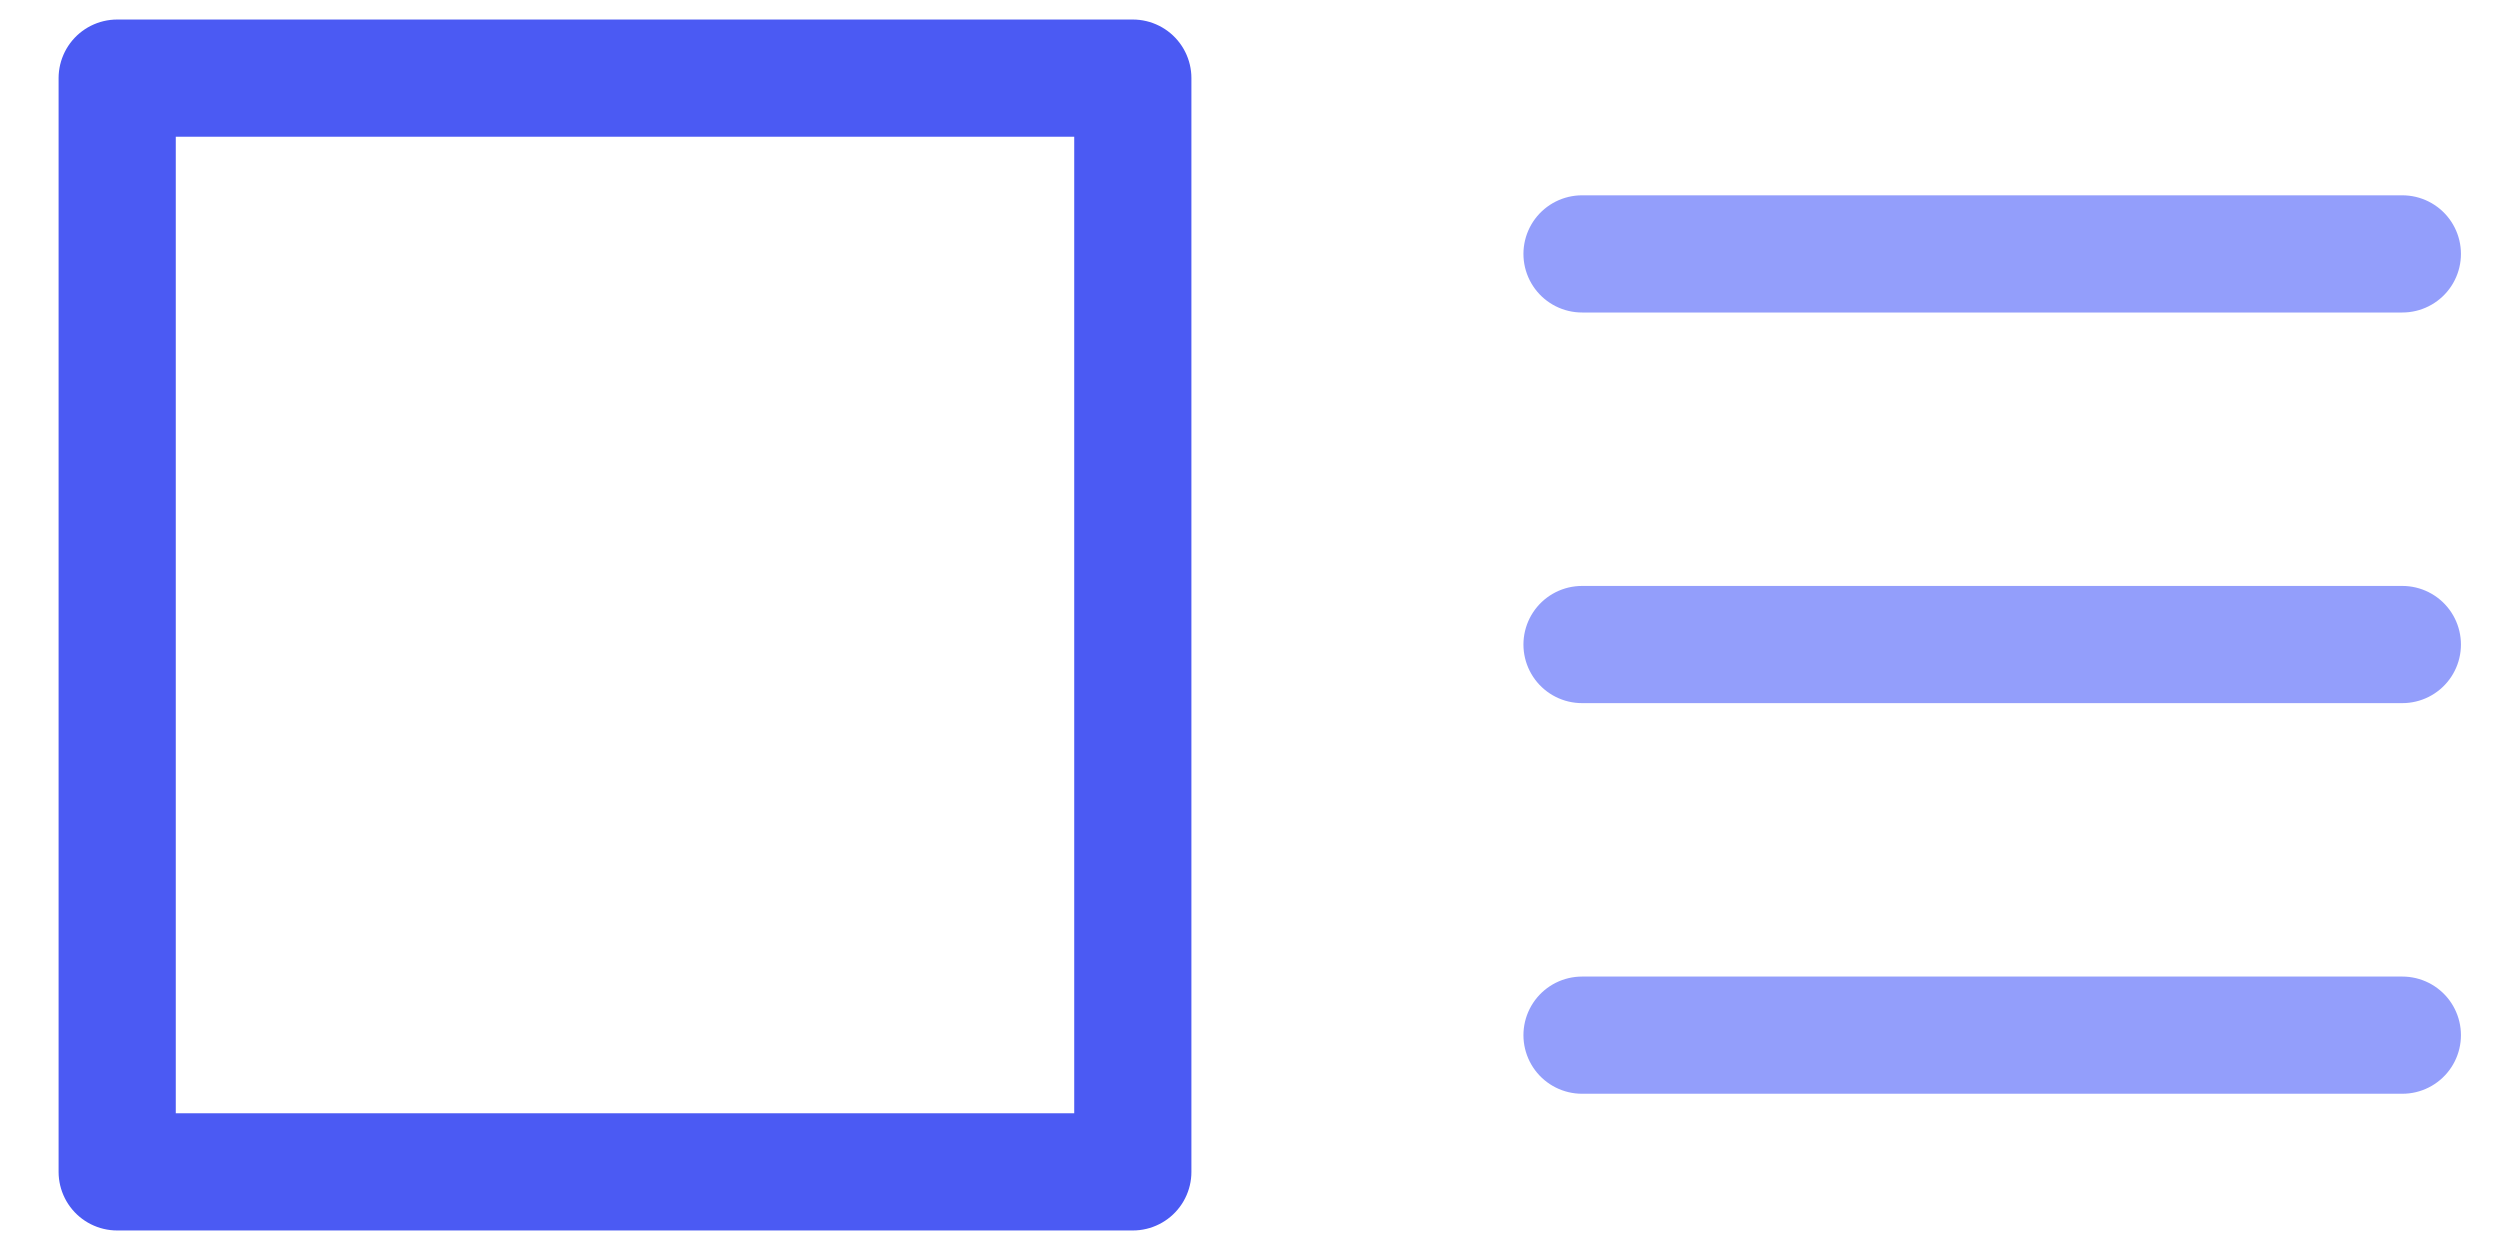 <?xml version="1.0" encoding="utf-8"?>
<svg xmlns="http://www.w3.org/2000/svg" fill="none" height="16" viewBox="0 0 32 16" width="32">
  <g stroke-linecap="round" stroke-linejoin="round" stroke-width="1.5">
    <path d="m1.5 1h13v14h-13z" stroke="#4b5af3"/>
    <g stroke="#939efb">
      <path d="m20.25 8.25h10.5"/>
      <path d="m20.25 13.25h10.5"/>
      <path d="m20.25 3.25h10.5"/>
    </g>
  </g>
</svg>